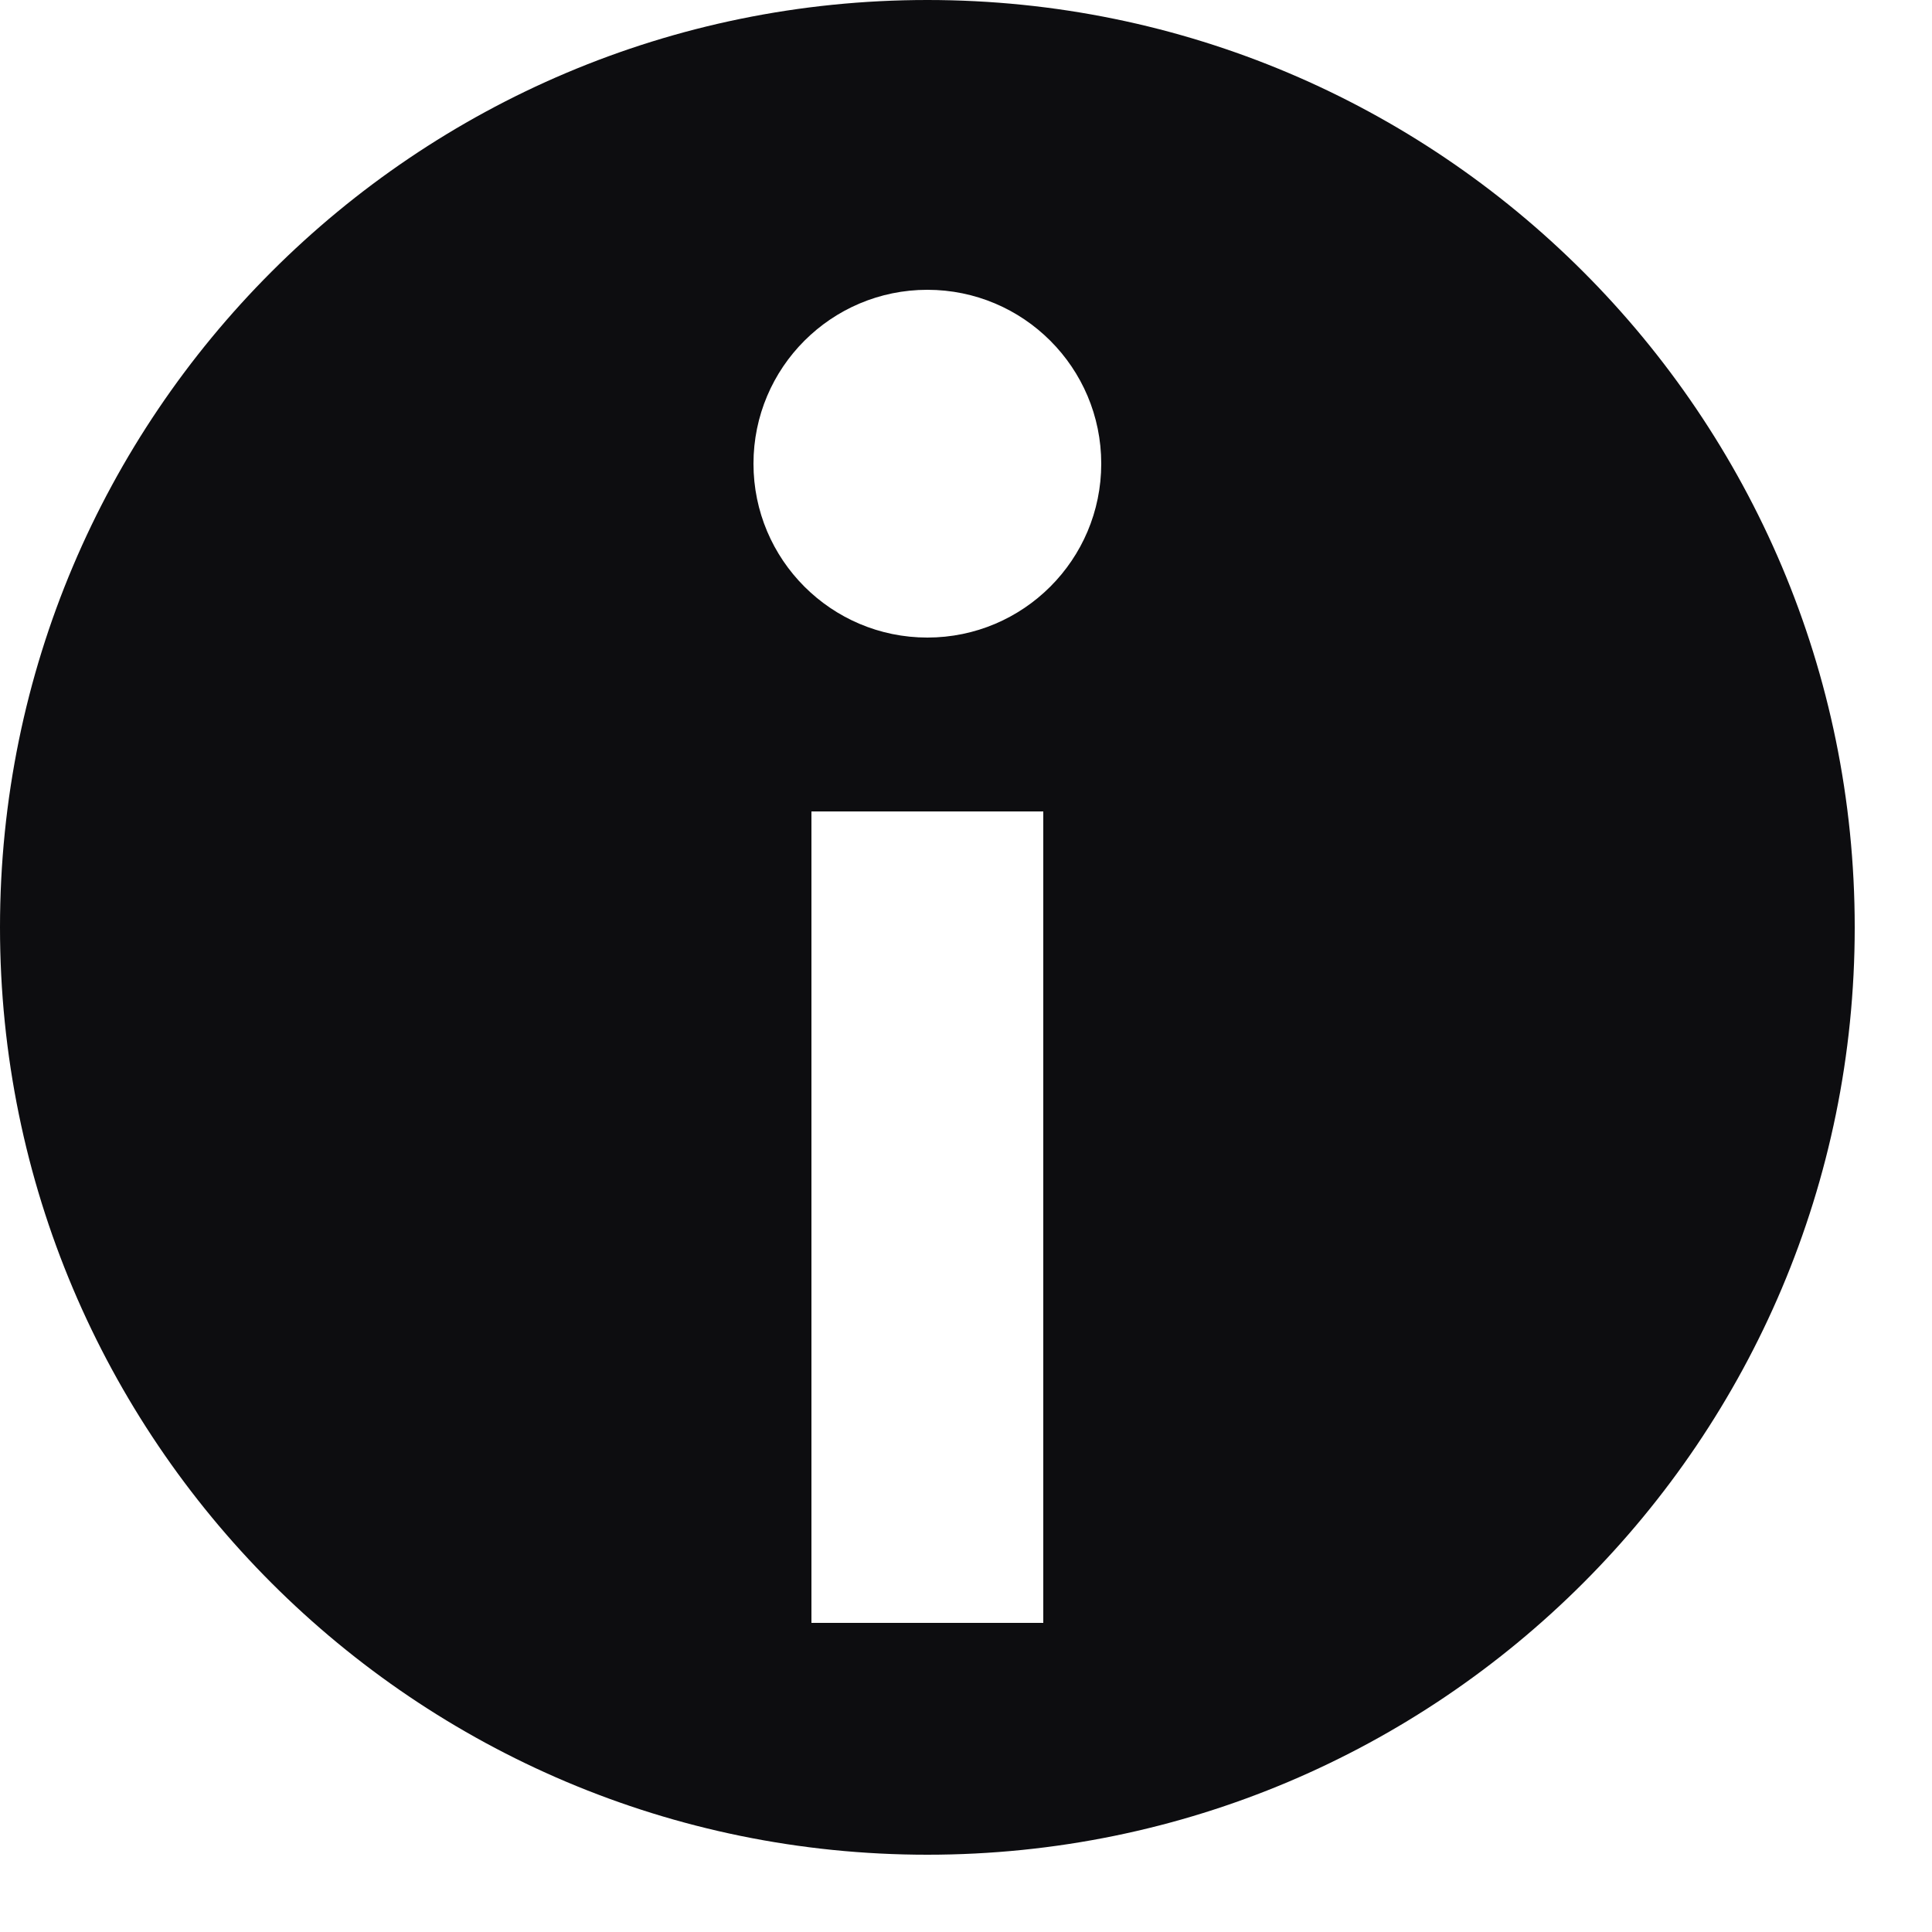 <?xml version="1.0" encoding="utf-8"?>
<svg xmlns="http://www.w3.org/2000/svg" fill="none" height="100%" overflow="visible" preserveAspectRatio="none" style="display: block;" viewBox="0 0 20 20" width="100%">
<path clip-rule="evenodd" d="M9.6 19.2C14.902 19.2 19.2 14.902 19.2 9.6C19.2 4.298 14.902 0 9.6 0C4.298 0 0 4.298 0 9.6C0 14.902 4.298 19.2 9.6 19.2ZM11.4 4.8C11.4 5.794 10.594 6.6 9.6 6.6C8.606 6.6 7.8 5.794 7.8 4.8C7.8 3.806 8.606 3 9.6 3C10.594 3 11.4 3.806 11.4 4.8ZM8.4 16.8V8.4H10.8V16.8H8.4Z" fill="#0D0D10" fill-rule="evenodd" id="Shape"/>
</svg>